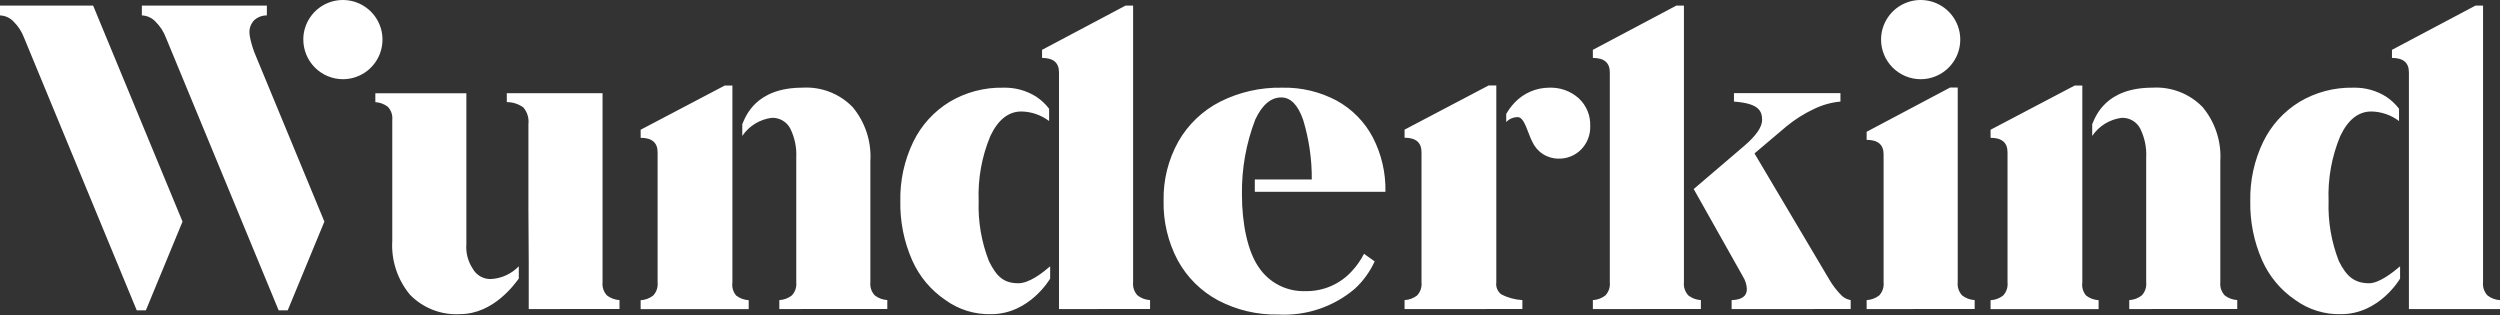 <svg width="1000" height="126" viewBox="0 0 1000 126" fill="none" xmlns="http://www.w3.org/2000/svg">
<rect x="0" y="0" width="1000" height="126" fill="#333333" stroke="none"/>
<g clip-path="url(#clip0_1_2)">
<path d="M487.206 120.122C480.403 116.472 474.81 110.922 471.109 104.148C467.208 96.806 465.256 88.586 465.439 80.274C465.27 71.986 467.316 63.803 471.365 56.57C475.259 49.767 481.05 44.246 488.032 40.681C495.723 36.82 504.242 34.895 512.846 35.074C520.455 34.894 527.981 36.68 534.698 40.259C540.816 43.625 545.819 48.705 549.091 54.874C552.588 61.617 554.335 69.131 554.172 76.726H501.924V71.774H524.713C524.776 63.684 523.606 55.633 521.242 47.896C519.154 41.95 516.247 38.976 512.524 38.974C508.344 38.974 504.872 41.92 502.109 47.811C498.437 57.38 496.627 67.562 496.776 77.811C496.776 89.292 498.998 100.451 503.465 106.851C505.501 109.919 508.291 112.413 511.567 114.093C514.844 115.774 518.496 116.586 522.176 116.451C525.698 116.522 529.193 115.83 532.422 114.423C535.652 113.017 538.539 110.929 540.887 108.303C542.759 106.269 544.344 103.989 545.598 101.526L549.865 104.548C547.972 108.703 545.264 112.436 541.902 115.526C533.402 122.736 522.465 126.417 511.335 125.814C502.939 125.994 494.636 124.035 487.206 120.122ZM918.067 119.959C912.273 116.026 907.698 110.549 904.86 104.148C904.86 104.114 904.837 104.077 904.819 104.044C904.808 104.025 904.798 104.005 904.789 103.985C901.549 96.567 899.954 88.537 900.112 80.444C899.944 72.247 901.713 64.126 905.274 56.74C908.482 50.146 913.504 44.605 919.752 40.767C926.245 36.895 933.694 34.923 941.252 35.074C945.948 34.935 950.579 36.207 954.545 38.726C956.483 40.027 958.194 41.637 959.611 43.492V48.407C956.417 45.993 952.537 44.658 948.534 44.596C943.348 44.596 939.2 47.881 936.089 54.452C932.668 62.679 931.079 71.552 931.434 80.455C931.155 88.65 932.556 96.814 935.548 104.448C938.604 110.629 941.826 113.3 947.708 113.3C951.567 113.3 957.104 109.048 960.034 106.525V111.433C960.034 111.433 951.848 125.666 936.441 125.666C929.853 125.851 923.391 123.843 918.067 119.959ZM378.095 119.959C372.301 116.026 367.726 110.549 364.888 104.148C364.888 104.114 364.862 104.077 364.847 104.044C364.834 104.025 364.823 104.005 364.814 103.985C361.572 96.568 359.975 88.537 360.132 80.444C359.966 72.246 361.736 64.125 365.299 56.74C368.506 50.146 373.528 44.605 379.776 40.767C386.271 36.895 393.721 34.922 401.28 35.074C405.976 34.935 410.607 36.207 414.573 38.726C416.511 40.027 418.222 41.637 419.639 43.492V48.407C416.445 45.993 412.565 44.658 408.562 44.596C403.376 44.596 399.228 47.881 396.117 54.452C392.696 62.679 391.107 71.552 391.462 80.455C391.183 88.65 392.583 96.814 395.576 104.448C398.632 110.629 401.473 113.3 407.354 113.3C411.769 113.3 417.132 109.048 420.061 106.525V111.433C420.061 111.433 411.876 125.666 396.469 125.666C389.883 125.85 383.421 123.842 378.099 119.959L378.095 119.959ZM164.022 117.911C158.968 111.863 156.423 104.11 156.911 96.244V47.985C157.011 47.03 156.904 46.065 156.598 45.156C156.291 44.246 155.791 43.413 155.133 42.715C153.693 41.606 151.951 40.96 150.136 40.863V37.296H186.544V97.603C186.273 101.078 187.167 104.544 189.084 107.455C189.799 108.751 190.856 109.825 192.141 110.559C193.425 111.293 194.887 111.66 196.366 111.618C200.596 111.389 204.582 109.565 207.521 106.514V111.422C205.918 113.544 197.425 125.648 184.007 125.648C180.315 125.867 176.619 125.289 173.17 123.954C169.722 122.619 166.6 120.558 164.018 117.911H164.022ZM111.455 124.125L66.415 15.178C65.507 12.732 64.076 10.513 62.222 8.678C61.519 7.919 60.674 7.306 59.734 6.875C58.794 6.443 57.778 6.201 56.744 6.163V2.252H106.744V6.163C104.815 6.136 102.952 6.869 101.559 8.204C100.337 9.547 99.698 11.32 99.781 13.133C99.828 14.018 99.961 14.896 100.177 15.755C100.682 17.973 101.382 20.14 102.27 22.233L129.755 88.644L115.085 124.129L111.455 124.125ZM54.696 124.125L9.659 15.178C8.754 12.733 7.327 10.515 5.478 8.678C4.775 7.919 3.929 7.307 2.989 6.875C2.049 6.444 1.033 6.202 0 6.163L0 2.252H37.259L73.011 88.64L58.344 124.125H54.696ZM796.23 123.655V120.085C798.047 119.992 799.791 119.345 801.23 118.233C801.89 117.534 802.39 116.701 802.698 115.791C803.005 114.88 803.113 113.914 803.012 112.959V60.911C803.012 57.057 800.753 55.128 796.234 55.126V51.896L829.878 34.211H832.927V112.944C832.789 113.88 832.853 114.835 833.114 115.745C833.375 116.654 833.828 117.498 834.441 118.218C835.88 119.331 837.625 119.977 839.441 120.07V123.64L796.23 123.655ZM256.258 123.655V120.085C258.075 119.992 259.819 119.345 261.258 118.233C261.918 117.534 262.418 116.701 262.726 115.791C263.033 114.88 263.14 113.914 263.04 112.959V60.911C263.04 57.057 260.781 55.128 256.262 55.126V51.896L289.903 34.211H292.962V112.944C292.824 113.88 292.888 114.835 293.149 115.745C293.411 116.654 293.863 117.498 294.477 118.218C295.916 119.331 297.66 119.977 299.477 120.07V123.64L256.258 123.655ZM963.567 123.618V28.948C963.567 25.096 961.308 23.169 956.789 23.167V19.937L990.17 2.252H993.219V112.907C993.118 113.863 993.225 114.829 993.532 115.739C993.84 116.649 994.341 117.482 995 118.181C996.436 119.301 998.181 119.954 1000 120.051V123.622L963.567 123.618ZM746.66 123.618V120.044C748.477 119.95 750.221 119.304 751.66 118.192C752.319 117.493 752.819 116.66 753.126 115.75C753.433 114.839 753.539 113.873 753.438 112.918V61.722C753.438 57.87 751.179 55.943 746.66 55.941V52.711L780.038 35.022H783.086V112.907C782.985 113.863 783.092 114.829 783.4 115.739C783.707 116.649 784.208 117.482 784.867 118.181C786.306 119.294 788.051 119.94 789.867 120.033V123.607L746.66 123.618ZM692.649 123.618V120.044C696.716 119.933 698.749 118.46 698.749 115.626C698.668 113.879 698.143 112.183 697.223 110.696L677.483 75.615L697.734 58.322C702.48 54.243 704.852 50.786 704.849 47.952C704.849 44.059 703.075 41.318 693.586 40.641V37.241H736.179V40.63C732.497 40.965 728.907 41.969 725.586 43.592C721.674 45.431 718.003 47.745 714.657 50.481L701.797 61.37L731.957 112.214C733.114 114.143 734.48 115.939 736.031 117.57C737.097 118.879 738.603 119.756 740.268 120.037V123.611L692.649 123.618ZM637.146 123.618V120.044C638.961 119.952 640.705 119.306 642.142 118.192C642.802 117.493 643.302 116.66 643.61 115.75C643.917 114.84 644.024 113.874 643.924 112.918V28.948C643.924 25.096 641.664 23.169 637.146 23.167V19.937L670.52 2.252H673.572V112.907C673.471 113.863 673.578 114.829 673.885 115.739C674.193 116.649 674.694 117.482 675.353 118.181C676.791 119.295 678.536 119.942 680.353 120.033V123.607L637.146 123.618ZM561.828 123.618V120.044C563.644 119.95 565.388 119.304 566.828 118.192C567.486 117.493 567.986 116.66 568.293 115.75C568.6 114.839 568.706 113.873 568.605 112.918V60.87C568.605 57.018 566.346 55.091 561.828 55.089V51.859L595.468 34.174H598.52V111.059V112.911C598.391 113.817 598.507 114.741 598.856 115.588C599.204 116.434 599.772 117.172 600.501 117.725C603.118 119.095 606 119.883 608.95 120.037V123.611L561.828 123.618ZM423.598 123.618V28.948C423.598 25.096 421.339 23.169 416.821 23.167V19.937L450.195 2.252H453.246V112.907C453.146 113.863 453.253 114.829 453.56 115.739C453.868 116.649 454.368 117.482 455.028 118.181C456.465 119.295 458.209 119.941 460.024 120.033V123.607L423.598 123.618ZM211.496 123.618V104.914L211.366 83.489V49.685C211.51 48.486 211.404 47.271 211.055 46.115C210.705 44.959 210.12 43.889 209.336 42.97C207.412 41.582 205.098 40.838 202.725 40.844V37.274H241.018V112.907C240.916 113.862 241.023 114.828 241.33 115.738C241.637 116.649 242.137 117.482 242.795 118.181C244.235 119.293 245.979 119.939 247.795 120.033V123.603L211.496 123.618ZM851.701 123.618V120.037C853.516 119.943 855.259 119.297 856.697 118.185C857.355 117.486 857.855 116.653 858.162 115.744C858.468 114.834 858.575 113.869 858.475 112.914V63.107C858.7 59.023 857.853 54.952 856.019 51.296C855.302 49.984 854.232 48.899 852.93 48.163C851.628 47.428 850.146 47.071 848.652 47.133C846.289 47.433 844.017 48.234 841.988 49.482C839.959 50.73 838.22 52.397 836.886 54.37V49.689C838.241 46.492 842.26 35.066 861.015 35.066C864.709 34.846 868.406 35.423 871.857 36.757C875.308 38.091 878.431 40.152 881.015 42.8C886.067 48.848 888.612 56.601 888.126 64.466V112.9C888.026 113.854 888.133 114.819 888.439 115.729C888.746 116.639 889.246 117.471 889.904 118.17C891.342 119.282 893.085 119.929 894.9 120.022V123.592L851.701 123.618ZM311.728 123.618V120.037C313.544 119.943 315.287 119.297 316.725 118.185C317.383 117.486 317.883 116.653 318.19 115.744C318.496 114.834 318.603 113.869 318.503 112.914V63.107C318.727 59.023 317.881 54.952 316.047 51.296C315.33 49.984 314.26 48.899 312.958 48.163C311.656 47.428 310.174 47.071 308.68 47.133C306.317 47.434 304.045 48.234 302.016 49.482C299.987 50.73 298.248 52.397 296.914 54.37V49.689C298.269 46.492 302.288 35.066 321.043 35.066C324.734 34.848 328.428 35.426 331.875 36.76C335.323 38.094 338.443 40.154 341.025 42.8C346.082 48.846 348.631 56.599 348.147 64.466V112.9C348.046 113.854 348.153 114.819 348.46 115.729C348.767 116.639 349.266 117.471 349.925 118.17C351.362 119.282 353.106 119.929 354.921 120.022V123.592L311.728 123.618ZM612.898 56.666C611.179 53.411 609.809 46.852 607.138 46.852C606.27 46.839 605.408 47.006 604.608 47.344C603.808 47.682 603.087 48.183 602.49 48.815V45.563C603.438 43.927 604.571 42.406 605.868 41.029C607.644 39.154 609.783 37.659 612.155 36.636C614.526 35.612 617.081 35.081 619.664 35.074C624.018 34.893 628.27 36.419 631.516 39.326C633.025 40.731 634.214 42.445 635.003 44.351C635.791 46.256 636.161 48.309 636.087 50.37C636.153 52.108 635.864 53.84 635.238 55.462C634.612 57.084 633.662 58.561 632.446 59.803C631.266 61 629.853 61.941 628.295 62.569C626.737 63.197 625.066 63.499 623.387 63.455C621.168 63.454 618.997 62.811 617.135 61.604C615.273 60.397 613.801 58.677 612.894 56.652L612.898 56.666ZM752.423 15.785C752.434 12.655 753.372 9.597 755.12 7C756.867 4.402 759.345 2.38 762.24 1.19C765.136 -0.001 768.319 -0.306 771.388 0.311C774.457 0.929 777.275 2.442 779.484 4.659C781.694 6.877 783.197 9.699 783.804 12.771C784.411 15.842 784.094 19.024 782.893 21.915C781.693 24.807 779.662 27.277 777.059 29.015C774.455 30.754 771.394 31.681 768.264 31.681C766.18 31.678 764.117 31.264 762.193 30.463C760.269 29.663 758.522 28.491 757.051 27.015C755.58 25.538 754.414 23.787 753.62 21.86C752.826 19.933 752.419 17.869 752.423 15.785ZM121.314 15.785C121.325 12.655 122.264 9.597 124.011 7C125.758 4.402 128.236 2.38 131.131 1.19C134.027 -0.001 137.21 -0.306 140.279 0.311C143.348 0.929 146.166 2.442 148.376 4.659C150.585 6.877 152.089 9.699 152.695 12.771C153.302 15.842 152.985 19.024 151.785 21.915C150.584 24.807 148.554 27.277 145.95 29.015C143.346 30.754 140.286 31.681 137.155 31.681C132.949 31.671 128.919 29.99 125.952 27.009C122.984 24.029 121.321 19.991 121.329 15.785H121.314Z" fill="white"/>
</g>
<defs>
<clipPath id="clip0_1_2">
<rect width="1000" height="125.878" fill="white"/>
</clipPath>
</defs>
</svg>
